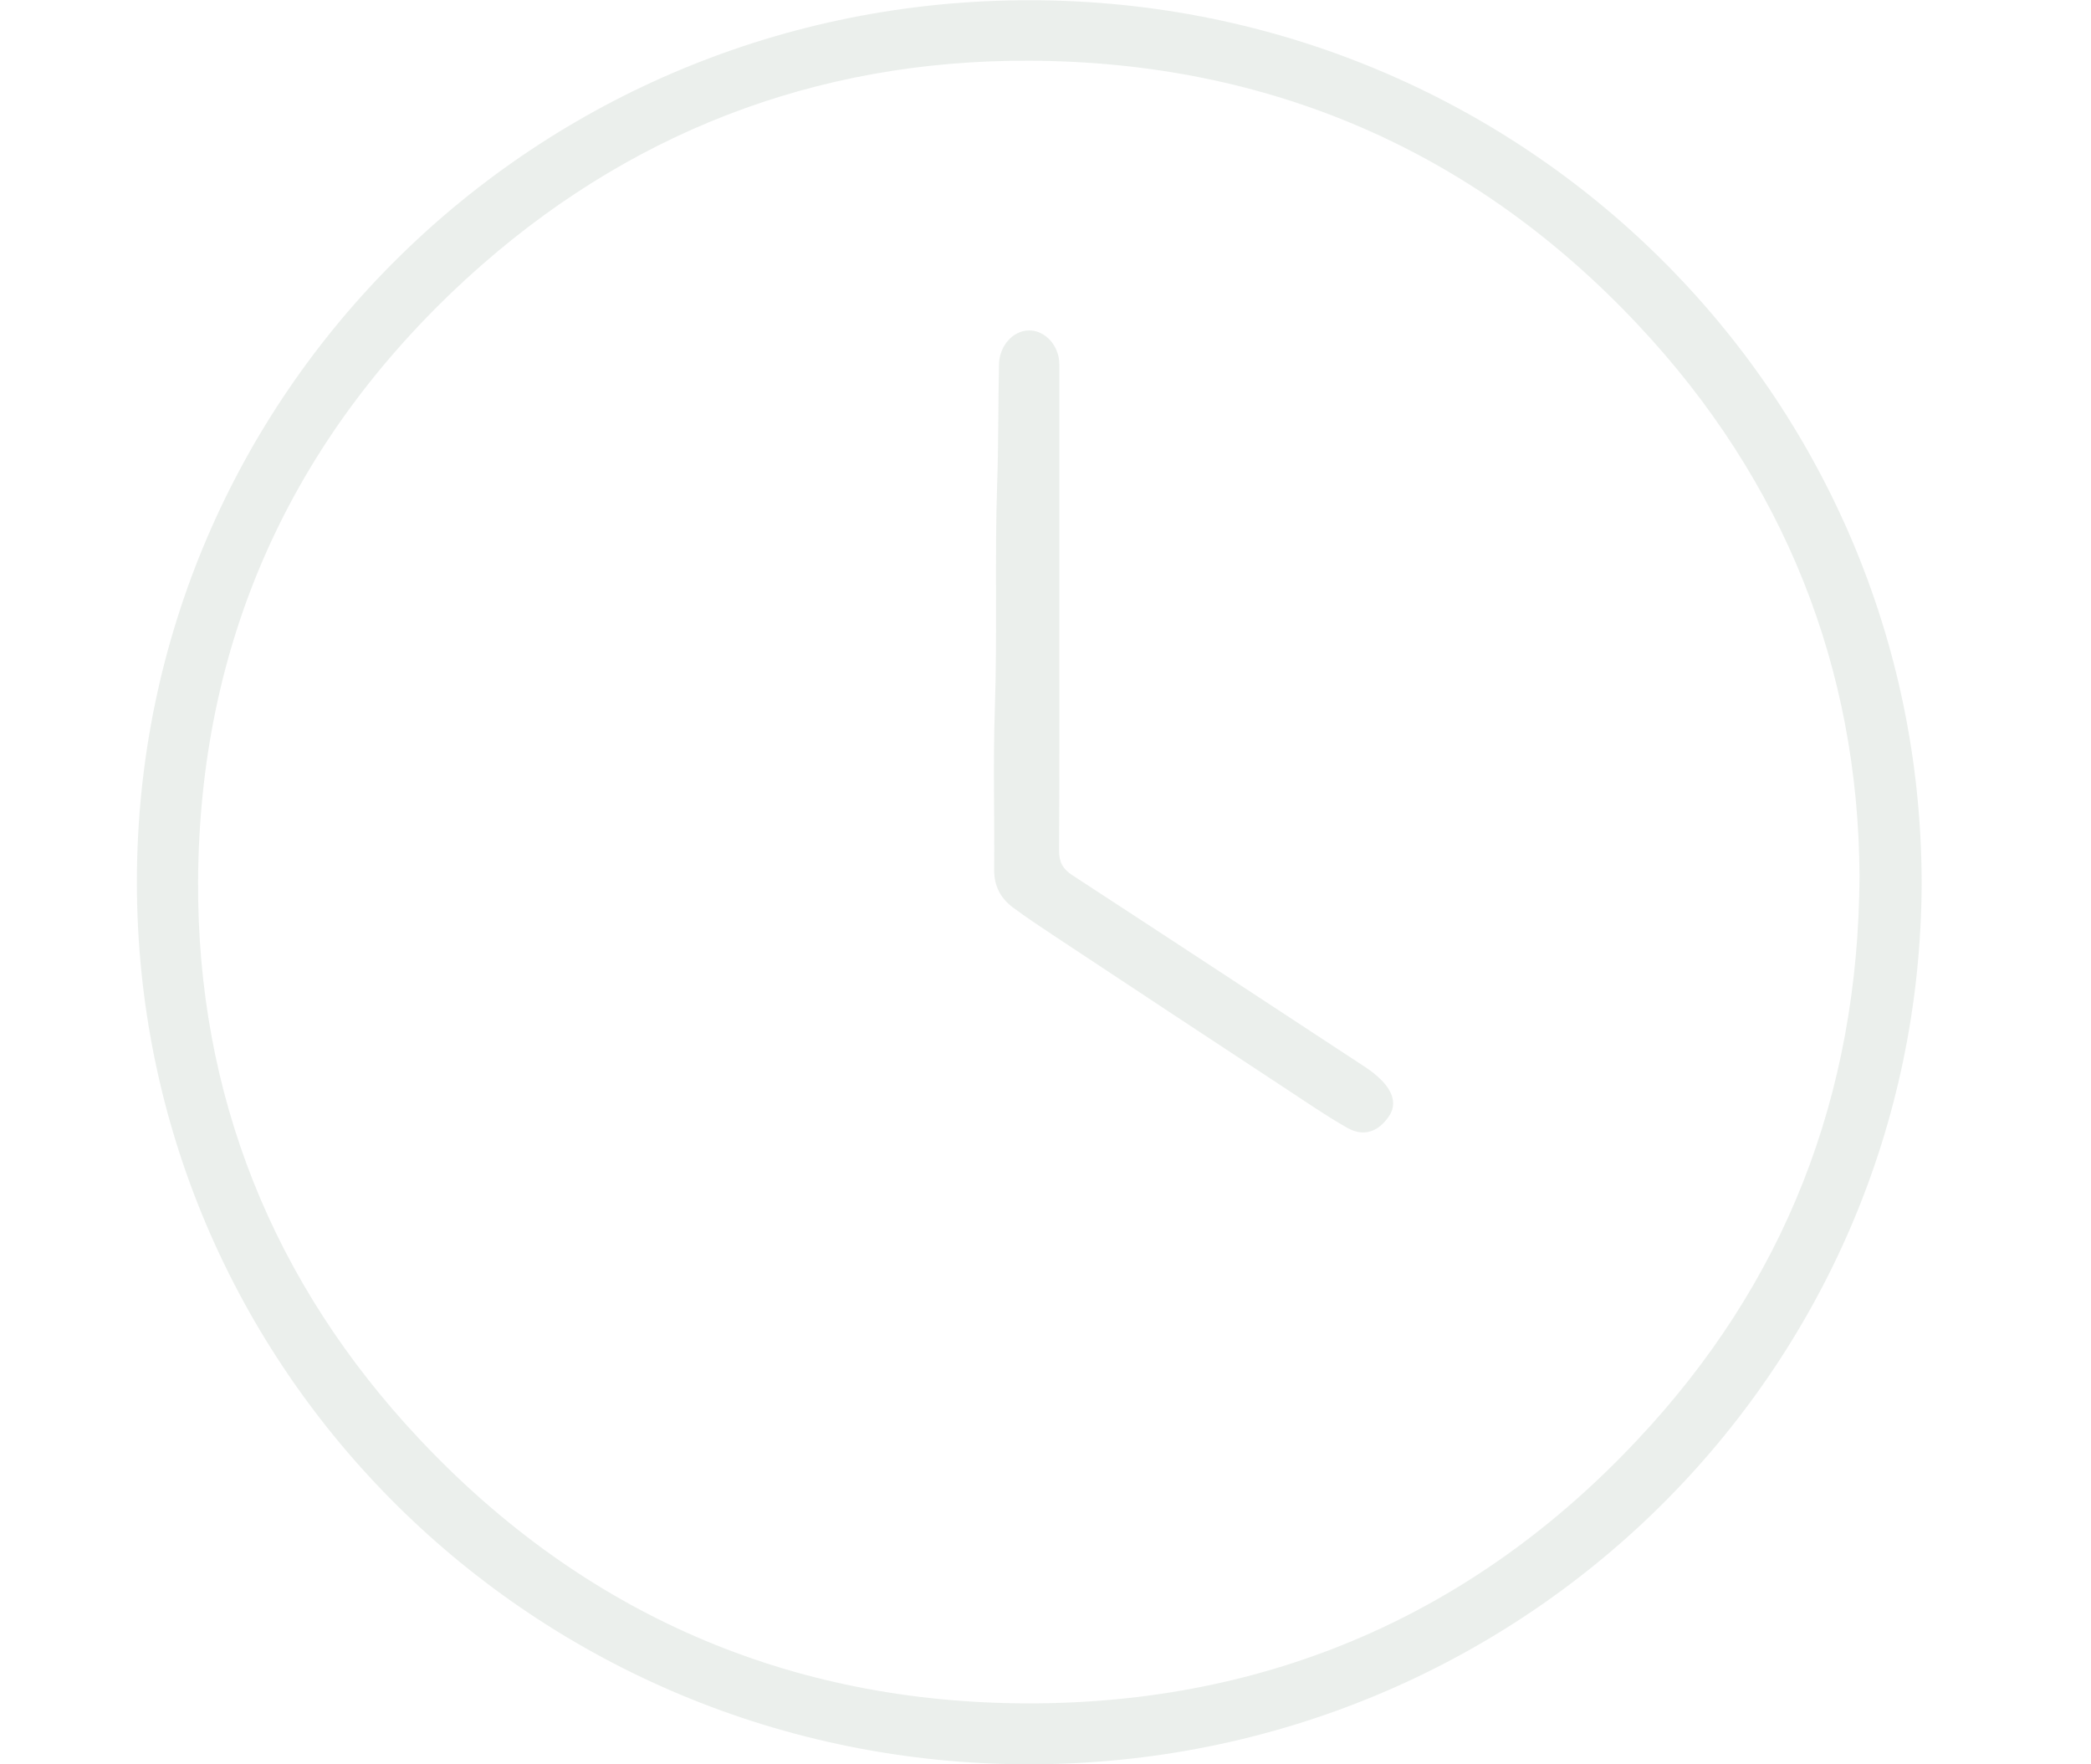 <svg width="128" height="108" viewBox="0 0 128 108" fill="none" xmlns="http://www.w3.org/2000/svg">
<g opacity="0.1" clip-path="url(#clip0_428_1233)">
<path d="M117.634 54.021C117.563 83.914 93.183 108.028 62.929 108C32.76 107.958 8.352 83.872 8.38 53.951C8.394 24.114 32.788 -0.042 63.099 0.014C93.269 0.056 117.577 24.156 117.634 54.021ZM113.831 53.614C113.76 40.933 109.261 29.458 100.279 19.891C90.274 9.23 77.687 3.773 63.014 3.717C49.888 3.661 38.251 8.192 28.587 17.03C17.76 26.947 12.197 39.404 12.126 53.965C12.069 66.997 16.681 78.528 25.678 88.094C35.711 98.77 48.312 104.269 63 104.269C77.63 104.269 90.218 98.812 100.208 88.165C109.219 78.598 113.76 67.123 113.831 53.614Z" fill="#325F3F"/>
<path d="M64.845 37.286C64.845 42.224 64.859 47.147 64.831 52.085C64.831 52.773 65.058 53.193 65.639 53.572C71.642 57.486 77.616 61.414 83.605 65.341C83.96 65.58 84.286 65.832 84.584 66.141C85.322 66.885 85.478 67.67 85.024 68.329C84.371 69.297 83.463 69.606 82.455 69.031C81.15 68.287 79.915 67.431 78.652 66.604C73.912 63.49 69.173 60.361 64.447 57.233C63.624 56.686 62.801 56.139 62.007 55.55C61.254 54.989 60.857 54.245 60.857 53.264C60.886 49.967 60.786 46.67 60.9 43.374C61.056 38.773 60.886 34.172 61.042 29.57C61.127 27.144 61.098 24.717 61.155 22.276C61.184 21.168 62.007 20.242 62.971 20.228C63.965 20.2 64.845 21.154 64.845 22.29C64.845 27.284 64.845 32.278 64.845 37.286Z" fill="#325F3F"/>
</g>
<defs>
<clipPath id="clip0_428_1233">
<rect width="128" height="108" fill="white"/>
</clipPath>
</defs>
</svg>
